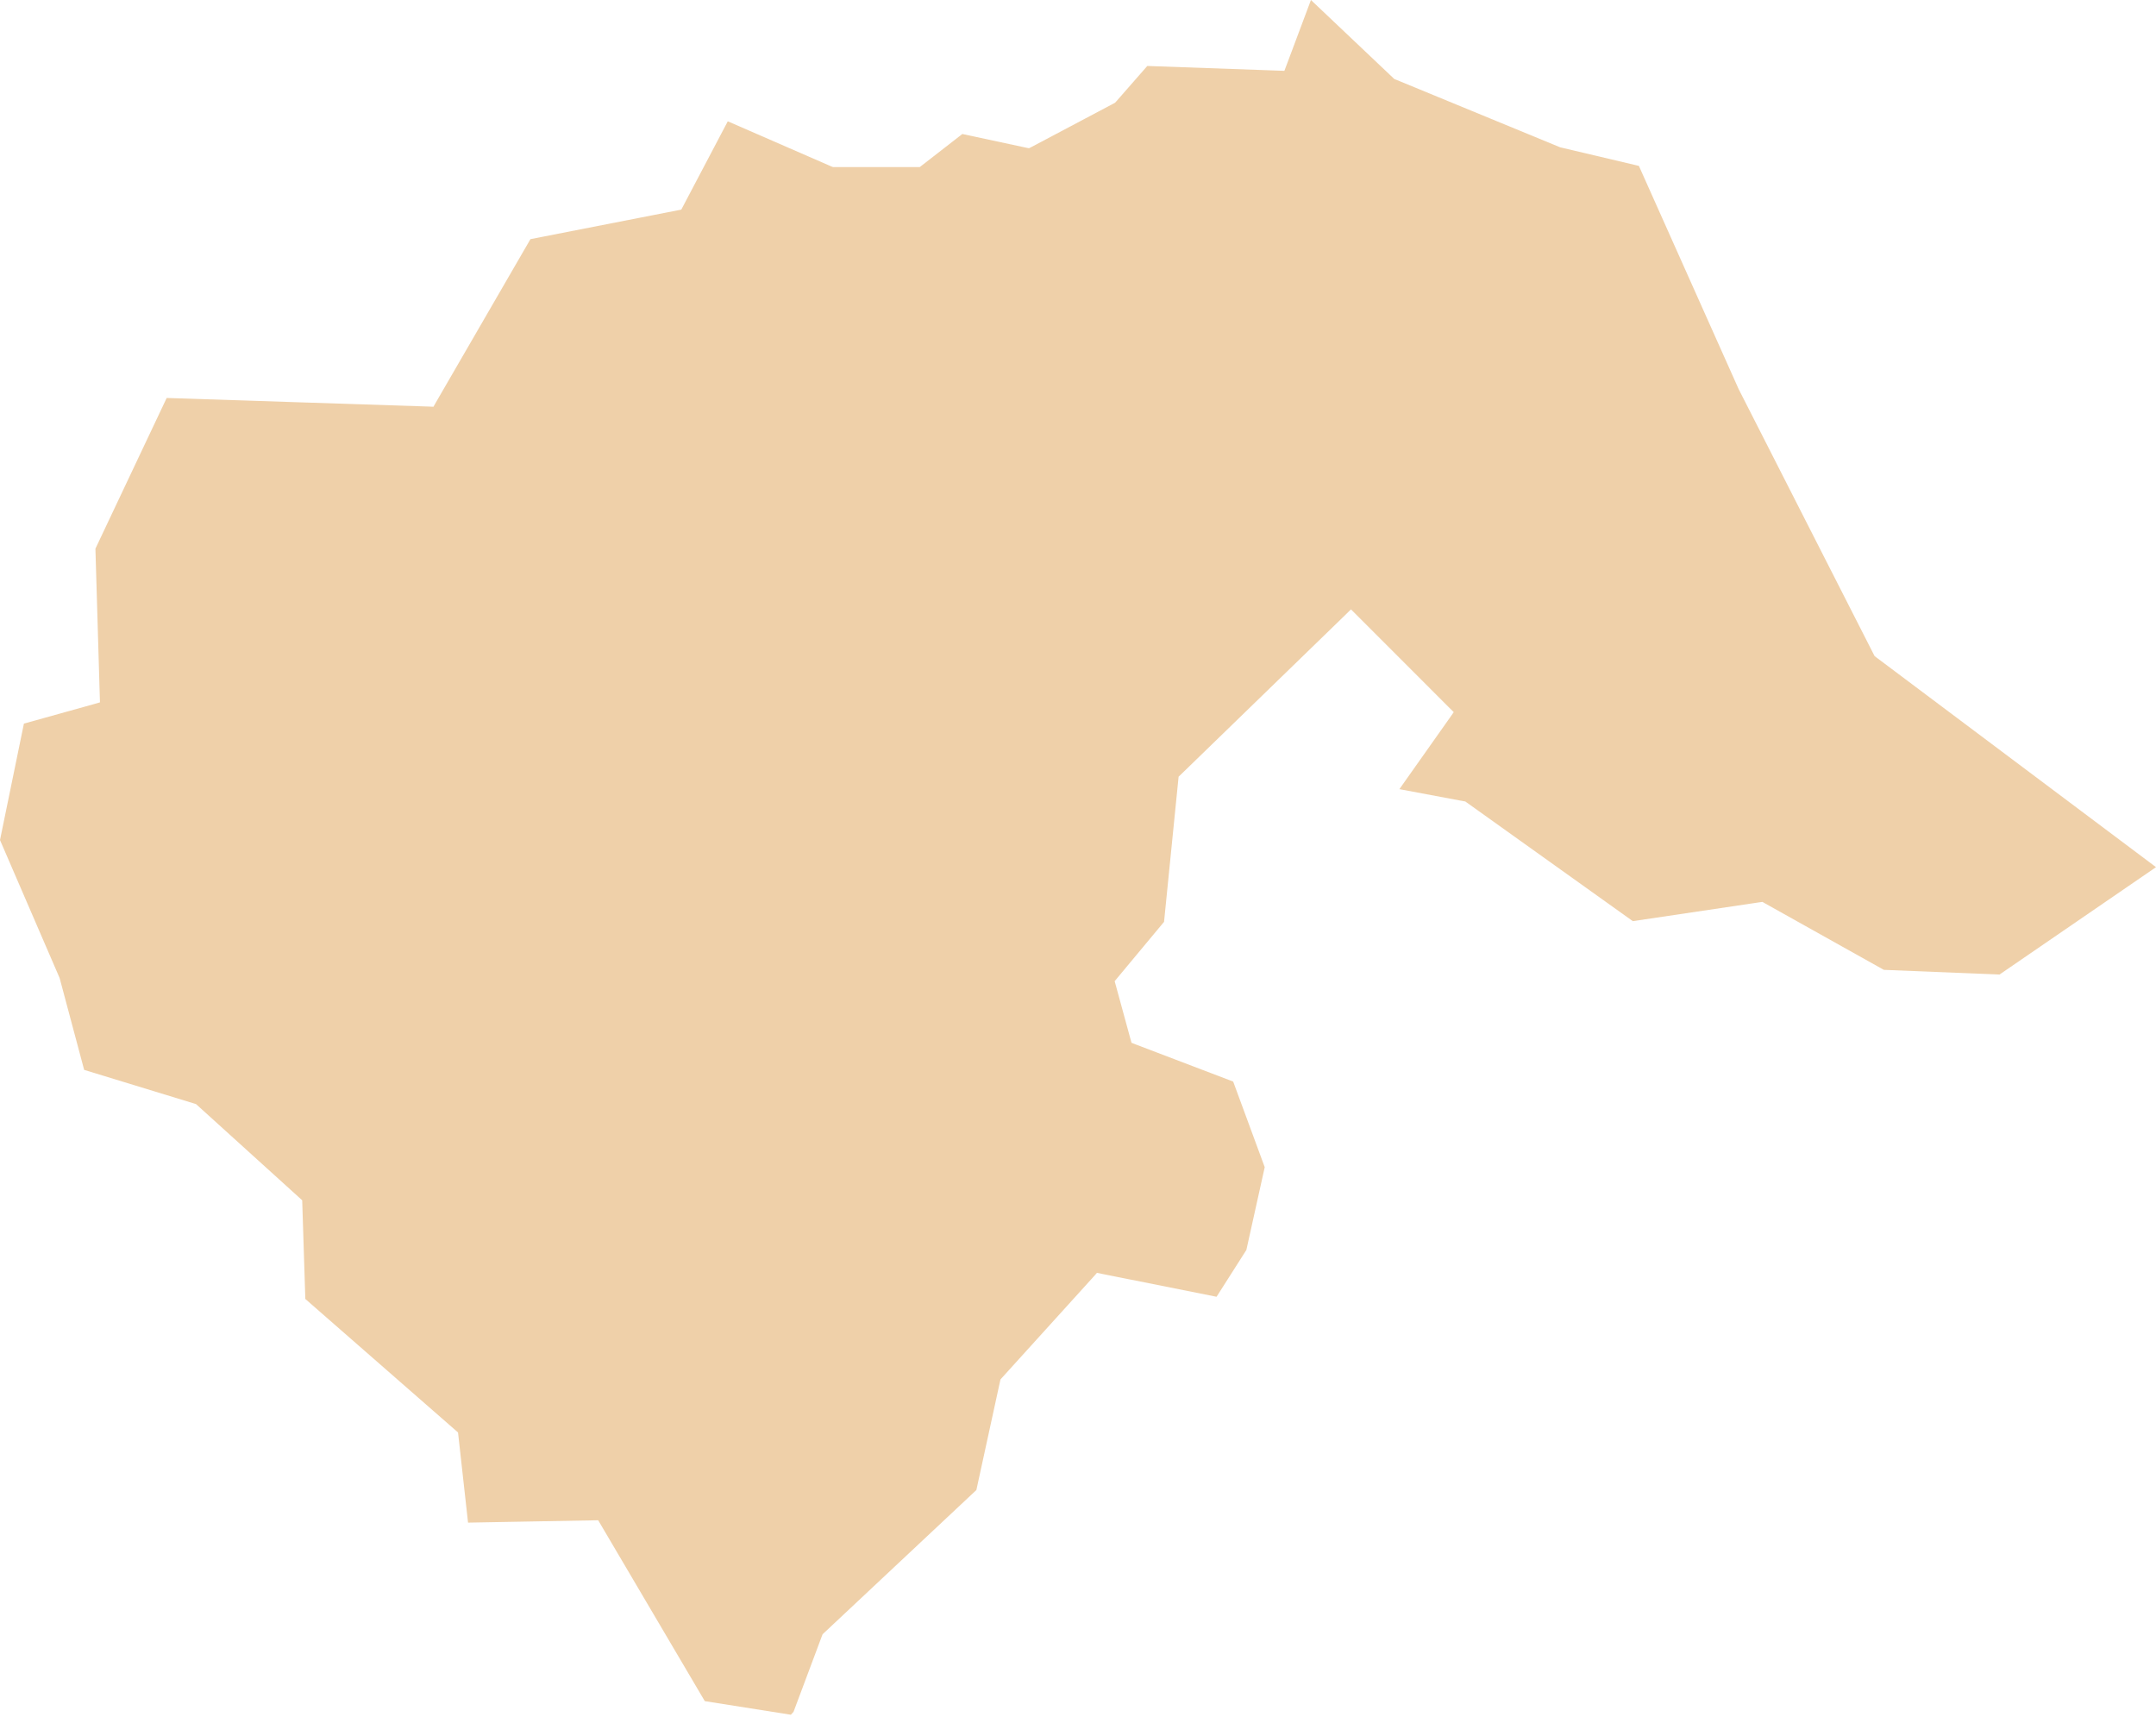 <?xml version="1.0" encoding="UTF-8"?> <svg xmlns="http://www.w3.org/2000/svg" width="324" height="258" viewBox="0 0 324 258" fill="none"> <path fill-rule="evenodd" clip-rule="evenodd" d="M70.335 228.823L89.895 228.466L105.915 255.649L118.851 257.694L119.251 257.256L123.506 245.89L123.623 245.591L123.837 245.394L146.728 223.923L150.273 207.646L150.348 207.309L150.577 207.053L164.361 191.838L164.852 191.283L165.562 191.433L182.822 194.881L187.301 187.85L190.061 175.406L185.32 162.541L170.65 156.951L170.041 156.711L169.865 156.076L167.687 148.1L167.511 147.46L167.938 146.936L174.931 138.534L177.072 117.185L177.12 116.721L177.462 116.395L202.104 92.478L203.022 91.576L203.925 92.478L217.693 106.257L218.467 107.021L217.837 107.923L210.299 118.594L219.913 120.399L220.196 120.441L220.426 120.607L245.378 138.432L264.431 135.597L264.863 135.539L265.248 135.763L283.1 145.751L300.482 146.456L324.003 130.318L281.963 98.789L281.712 98.596L281.578 98.34L261.281 58.472L261.255 58.414L246.291 24.931L234.6 22.171L234.52 22.155L234.407 22.117L209.765 11.963L209.541 11.878L209.359 11.707L197.006 -6.10941e-05L193.344 9.775L193.013 10.645L192.084 10.613L172.412 9.914L167.74 15.252L167.58 15.428L167.372 15.546L155.051 22.069L154.634 22.277L154.175 22.187L144.619 20.137L138.566 24.84L138.213 25.112H137.765H125.449H125.187L124.931 25.011L109.37 18.231L102.675 30.947L102.387 31.497L101.773 31.62L79.714 35.939L65.519 60.453L65.14 61.126L64.355 61.094L25.048 59.807L14.339 82.458L14.991 104.549L15.022 105.552L14.04 105.835L3.593 108.745L0 126.244L8.942 146.936L8.963 147.006L9.001 147.129L12.647 160.784L29.185 165.84L29.468 165.931L29.677 166.123L45.003 180.008L45.414 180.382L45.431 180.926L45.884 195.212L68.455 214.943L68.829 215.269L68.888 215.781L70.324 228.706L70.335 228.797V228.823Z" fill="#EFD0A9"></path> </svg> 